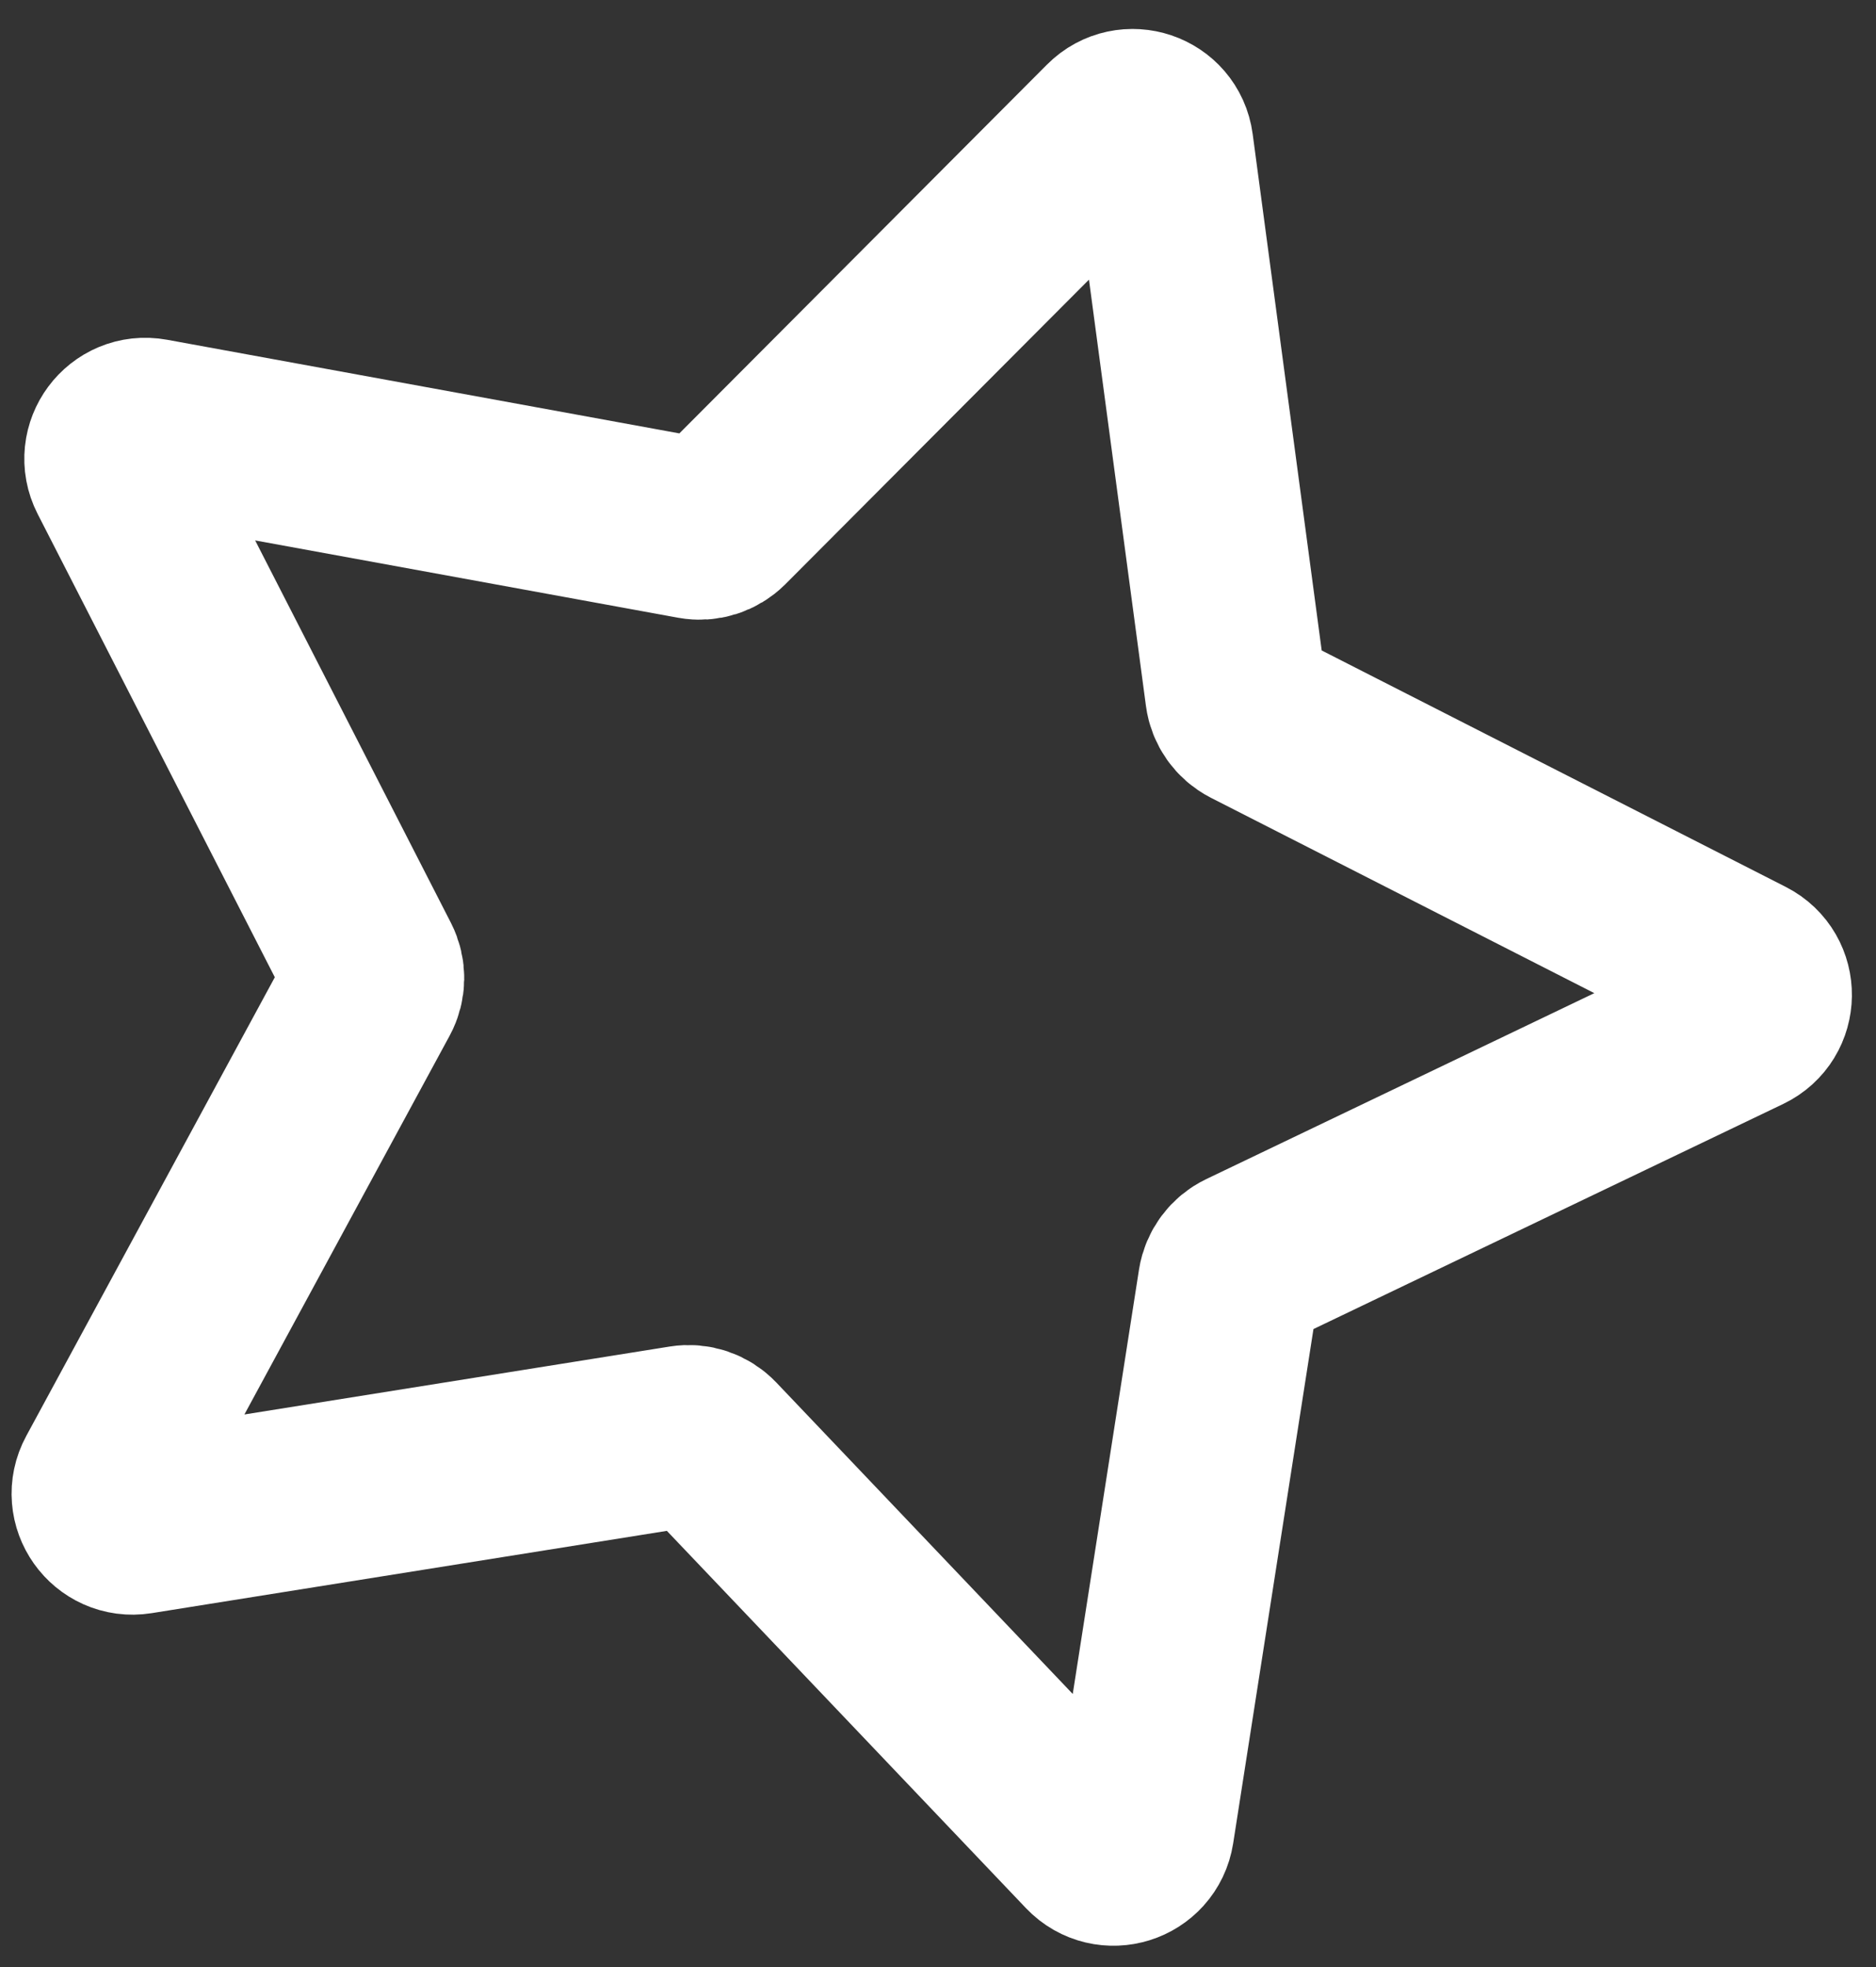 <svg width="62" height="65" viewBox="0 0 62 65" fill="none" xmlns="http://www.w3.org/2000/svg">
<rect x="0" y="0" width="62" height="65" fill="#333333" stroke="none"/>
<path d="M36.727 4.252C37.312 3.665 38.316 4.004 38.426 4.825L40.846 22.932C40.889 23.258 41.09 23.541 41.383 23.691L57.658 31.983C58.396 32.359 58.383 33.418 57.636 33.776L41.163 41.669C40.866 41.811 40.658 42.091 40.607 42.416L37.791 60.452C37.663 61.271 36.651 61.588 36.079 60.987L23.487 47.758C23.26 47.519 22.93 47.408 22.605 47.46L4.542 50.345C3.723 50.476 3.11 49.61 3.506 48.881L12.222 32.797C12.379 32.508 12.383 32.159 12.233 31.865L3.915 15.618C3.538 14.881 4.17 14.03 4.985 14.179L22.947 17.462C23.271 17.521 23.603 17.417 23.835 17.184L36.727 4.252Z" stroke="white" stroke-width="6"/>
</svg>

